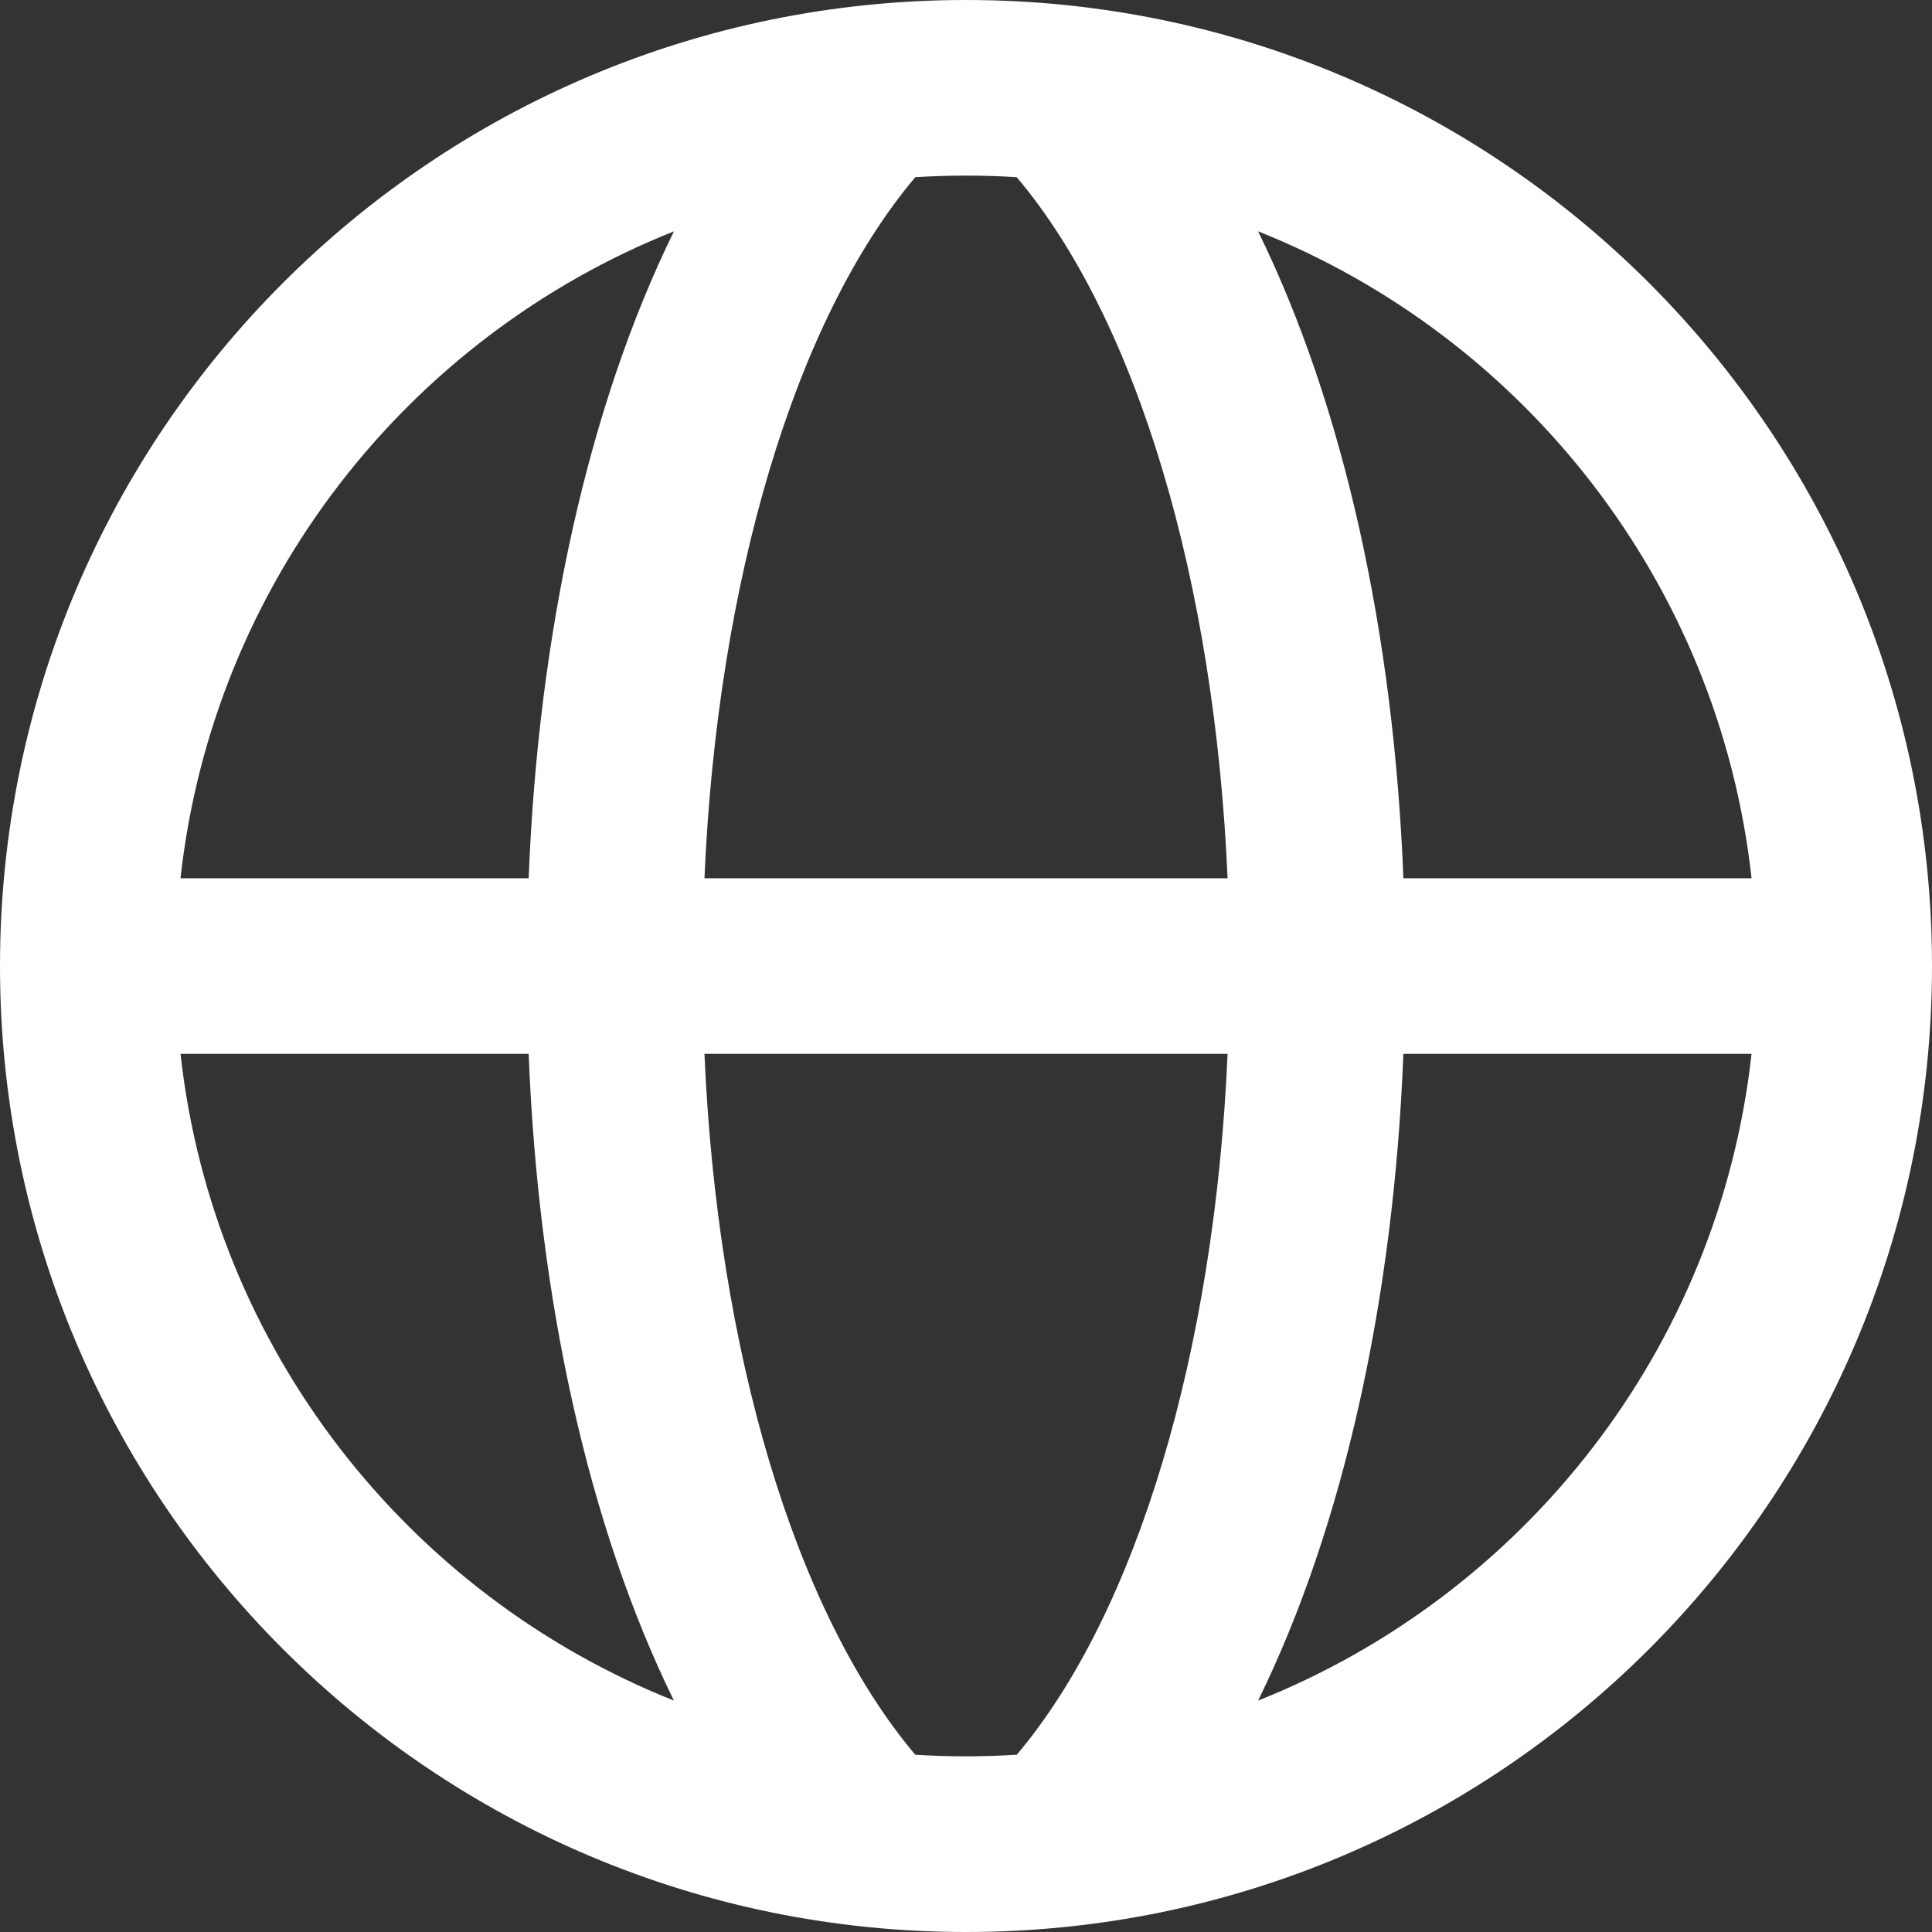 <?xml version="1.0" encoding="UTF-8"?> <svg xmlns="http://www.w3.org/2000/svg" width="150" height="150" viewBox="0 0 150 150" fill="none"><rect x="0" y="0" width="150" height="150" fill="#333333" stroke="none"/><path d="M75 0C116.421 0 150 33.579 150 75C150 116.421 116.421 150 75 150C33.579 150 0 116.421 0 75C7.37323e-05 33.579 33.579 7.37233e-05 75 0ZM54.694 81.822C55.69 104.821 61.696 125.146 71.059 136.236C72.362 136.319 73.677 136.361 75.002 136.361C76.326 136.361 77.641 136.318 78.944 136.235C88.306 125.145 94.312 104.821 95.309 81.822H54.694ZM108.958 81.822C108.21 100.856 104.327 118.493 97.68 132.033C118.324 123.818 133.455 104.719 135.989 81.822H108.958ZM14.015 81.822C16.548 104.719 31.679 123.816 52.322 132.032C45.676 118.493 41.793 100.855 41.045 81.822H14.015ZM75.002 13.634C73.679 13.634 72.366 13.674 71.064 13.757C61.697 24.847 55.69 45.179 54.694 68.186H95.309C94.313 45.179 88.306 24.847 78.939 13.757C77.638 13.674 76.325 13.634 75.002 13.634ZM97.676 17.96C104.326 31.503 108.211 49.146 108.959 68.186H135.99C133.461 45.281 118.326 26.176 97.676 17.96ZM52.326 17.96C31.677 26.177 16.543 45.282 14.014 68.186H41.045C41.793 49.146 45.676 31.502 52.326 17.96Z" fill="white"></path></svg> 